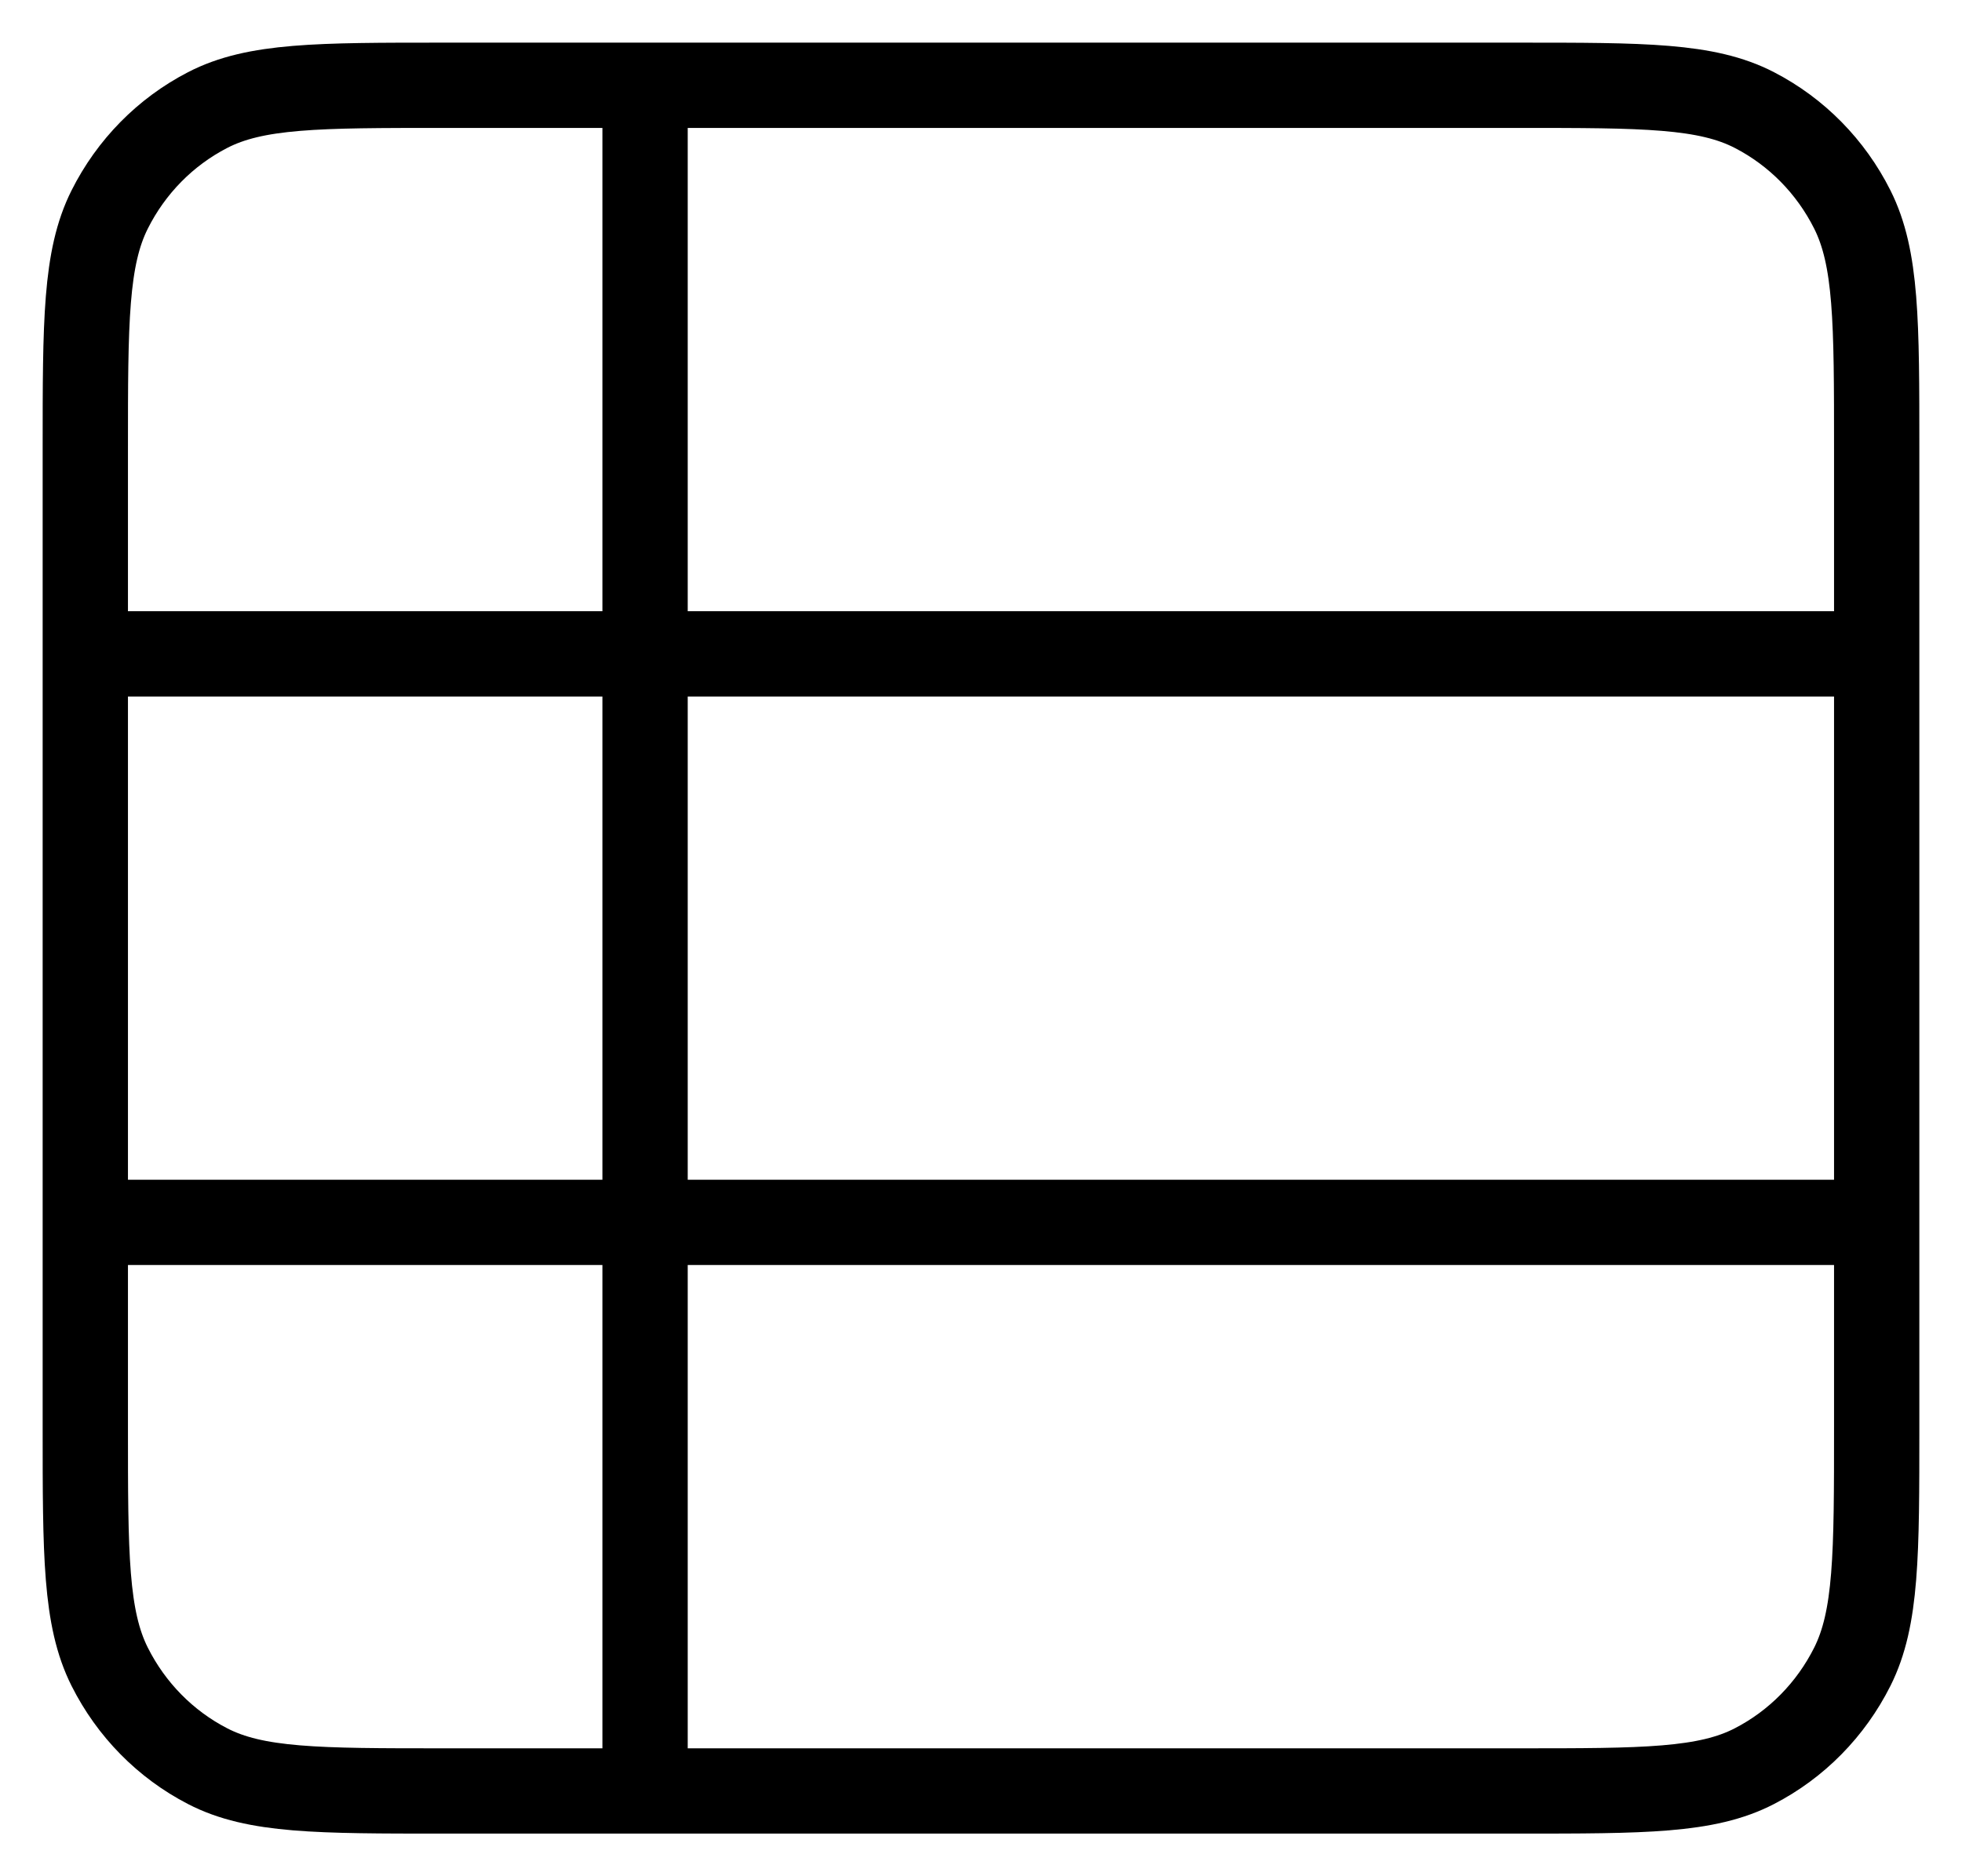 <svg width="23" height="22" viewBox="0 0 23 22" fill="none" xmlns="http://www.w3.org/2000/svg">
<path d="M1 7.667H22M1 14.333H22M7.562 1V21M5.2 21H17.8C19.27 21 20.005 21 20.567 20.709C21.061 20.454 21.462 20.046 21.714 19.544C22 18.974 22 18.227 22 16.733V5.267C22 3.773 22 3.026 21.714 2.456C21.462 1.954 21.061 1.546 20.567 1.291C20.005 1 19.27 1 17.8 1H5.2C3.73 1 2.995 1 2.433 1.291C1.939 1.546 1.538 1.954 1.286 2.456C1 3.026 1 3.773 1 5.267V16.733C1 18.227 1 18.974 1.286 19.544C1.538 20.046 1.939 20.454 2.433 20.709C2.995 21 3.73 21 5.2 21Z" stroke="black"/>
</svg>

